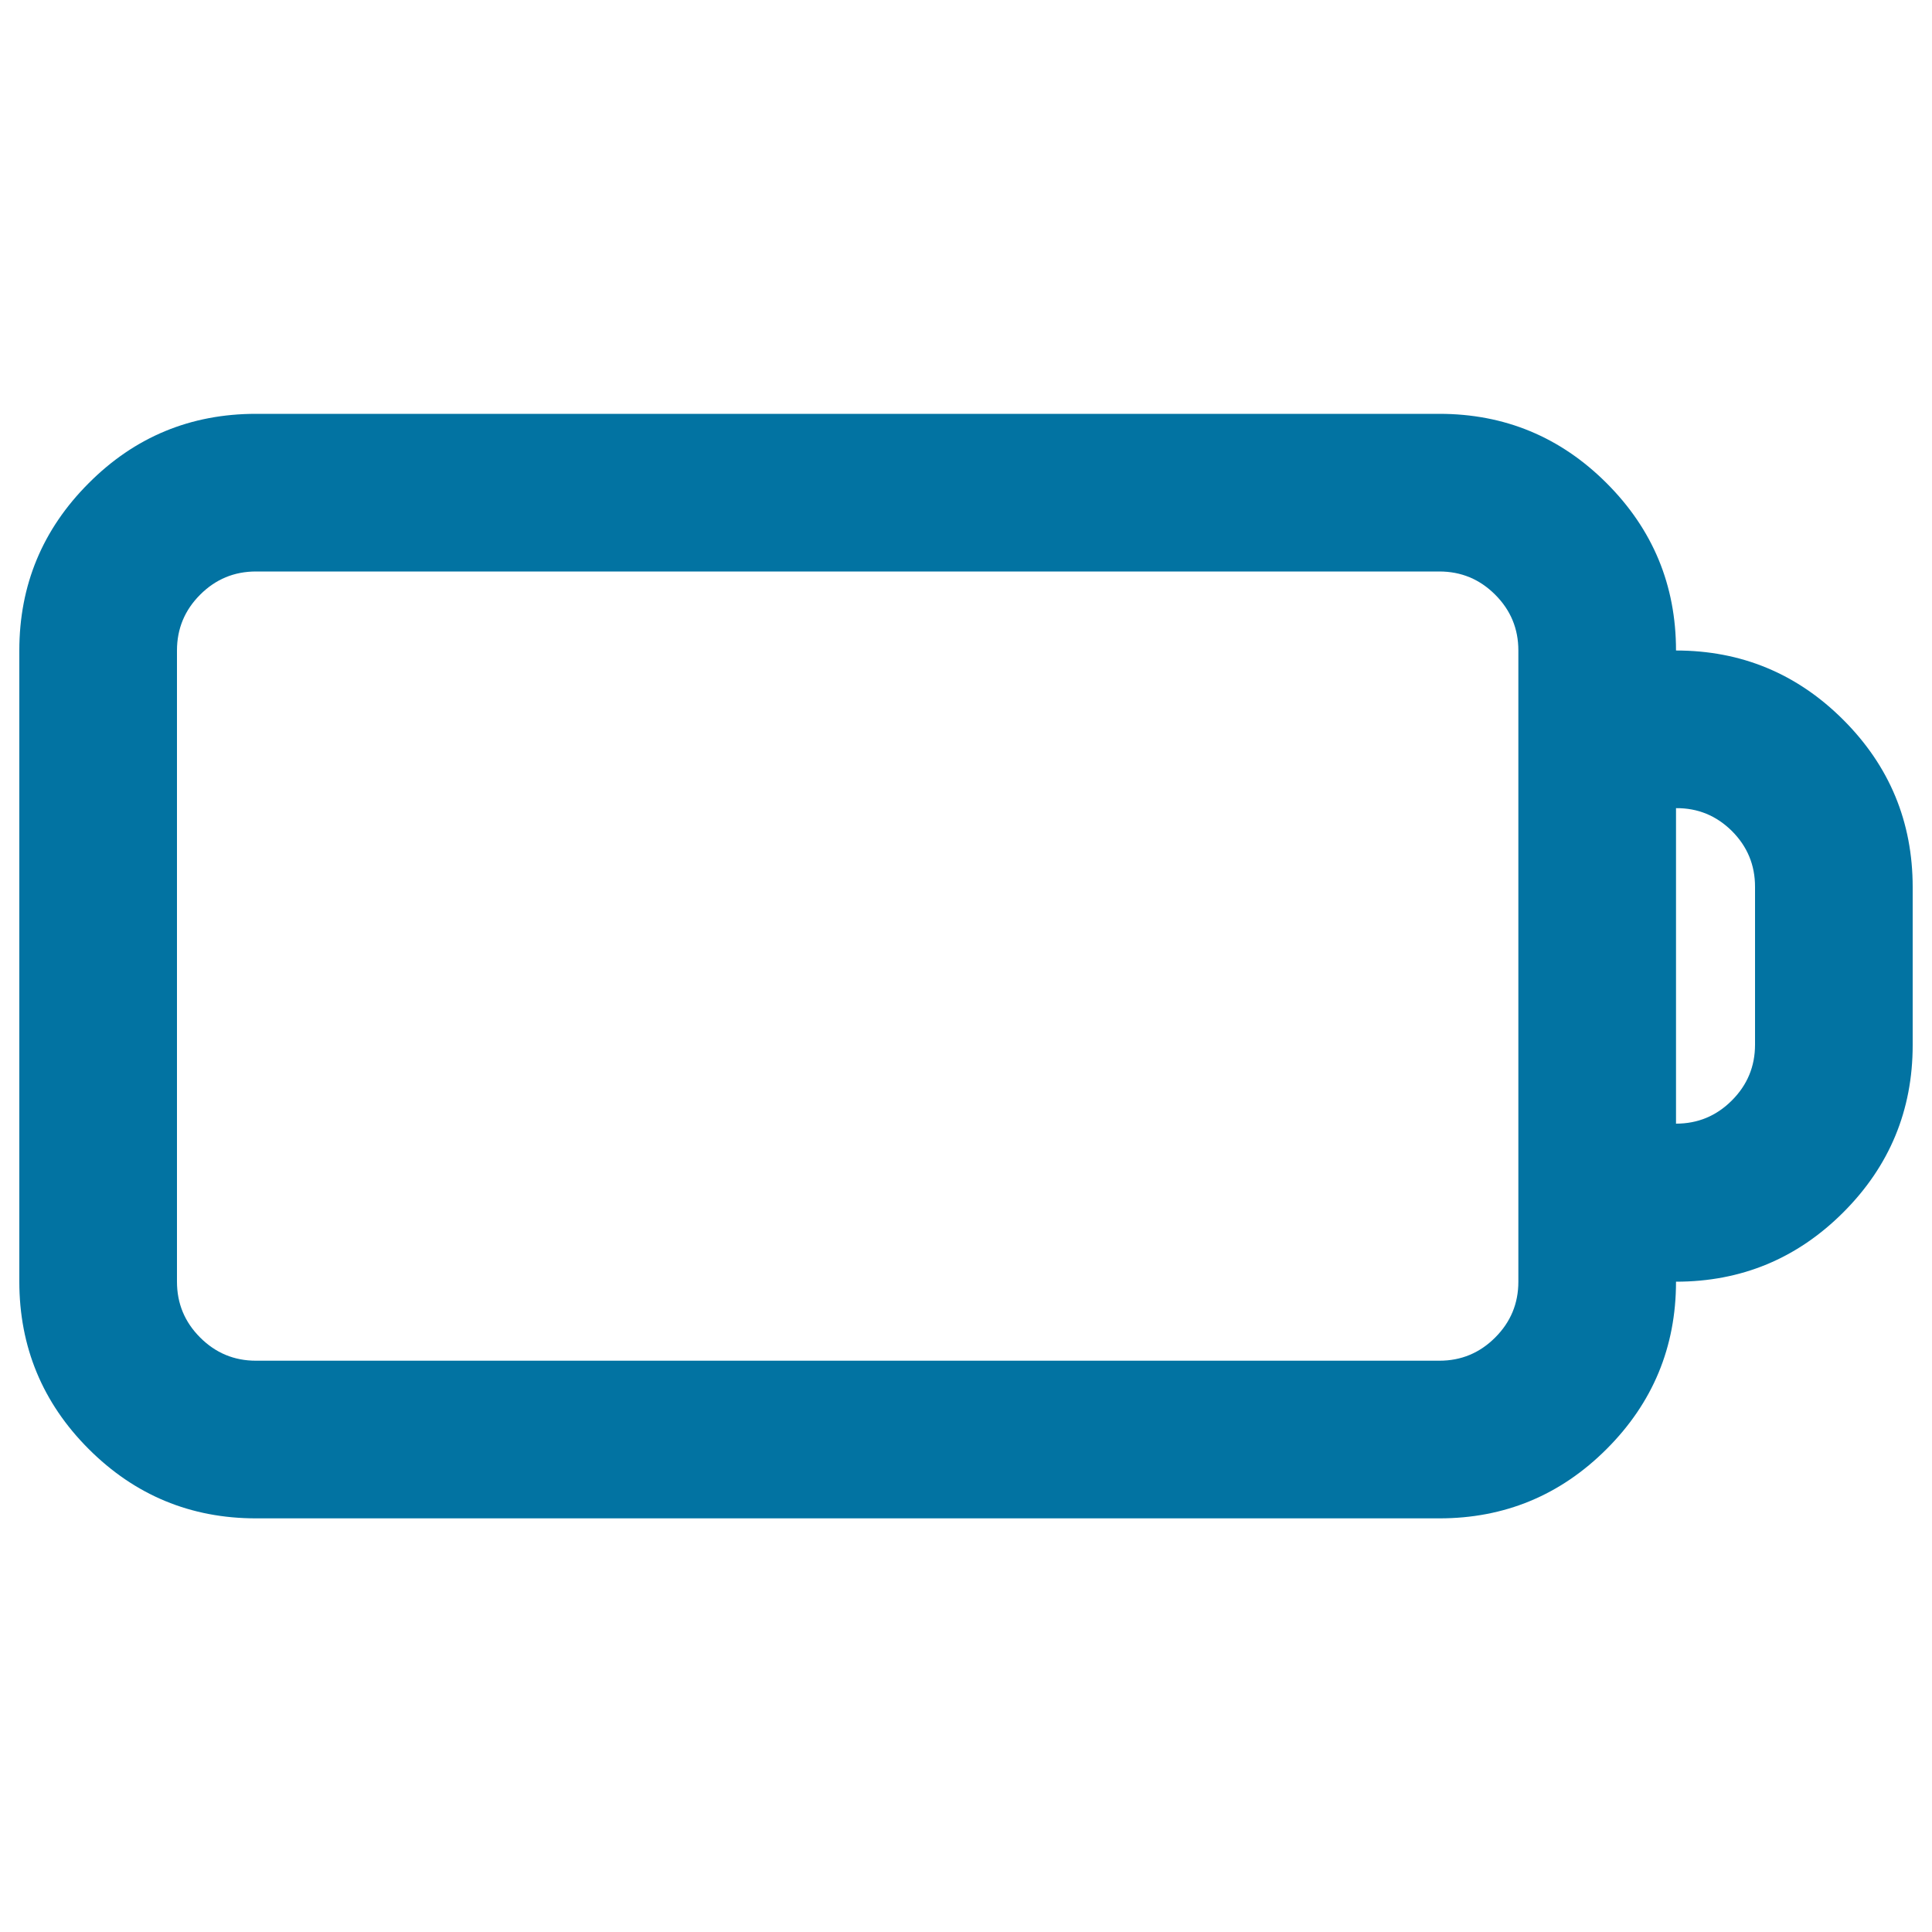 <svg xmlns="http://www.w3.org/2000/svg" viewBox="0 0 1000 1000" style="fill:#0273a2">
<title>Battery SVG icon</title>
<path d="M132.5,214.2H745c33.8,0,62.7,12,86.6,35.9c23.9,23.9,35.9,52.8,35.9,86.6c33.8,0,62.7,12,86.6,35.9c23.9,23.9,35.9,52.8,35.9,86.6v81.7c0,33.8-12,62.7-35.9,86.6c-23.9,23.9-52.8,35.9-86.6,35.9c0,33.8-12,62.7-35.9,86.6s-52.8,35.9-86.6,35.9H132.5c-33.8,0-62.7-12-86.6-35.9S10,697.1,10,663.3V336.7c0-33.8,12-62.7,35.9-86.6C69.8,226.1,98.7,214.2,132.5,214.2z M745,295.8H132.5c-11.3,0-20.9,4-28.9,12s-12,17.6-12,28.9v326.7c0,11.3,4,20.9,12,28.9c8,8,17.6,12,28.9,12H745c11.3,0,20.9-4,28.9-12c8-8,12-17.6,12-28.9V336.7c0-11.3-4-20.9-12-28.9C765.9,299.8,756.3,295.8,745,295.8z M867.5,418.3v163.3c11.3,0,20.9-4,28.9-12c8-8,12-17.6,12-28.9v-81.7c0-11.3-4-20.9-12-28.9C888.4,422.2,878.8,418.2,867.5,418.3L867.5,418.3z"/>
</svg>